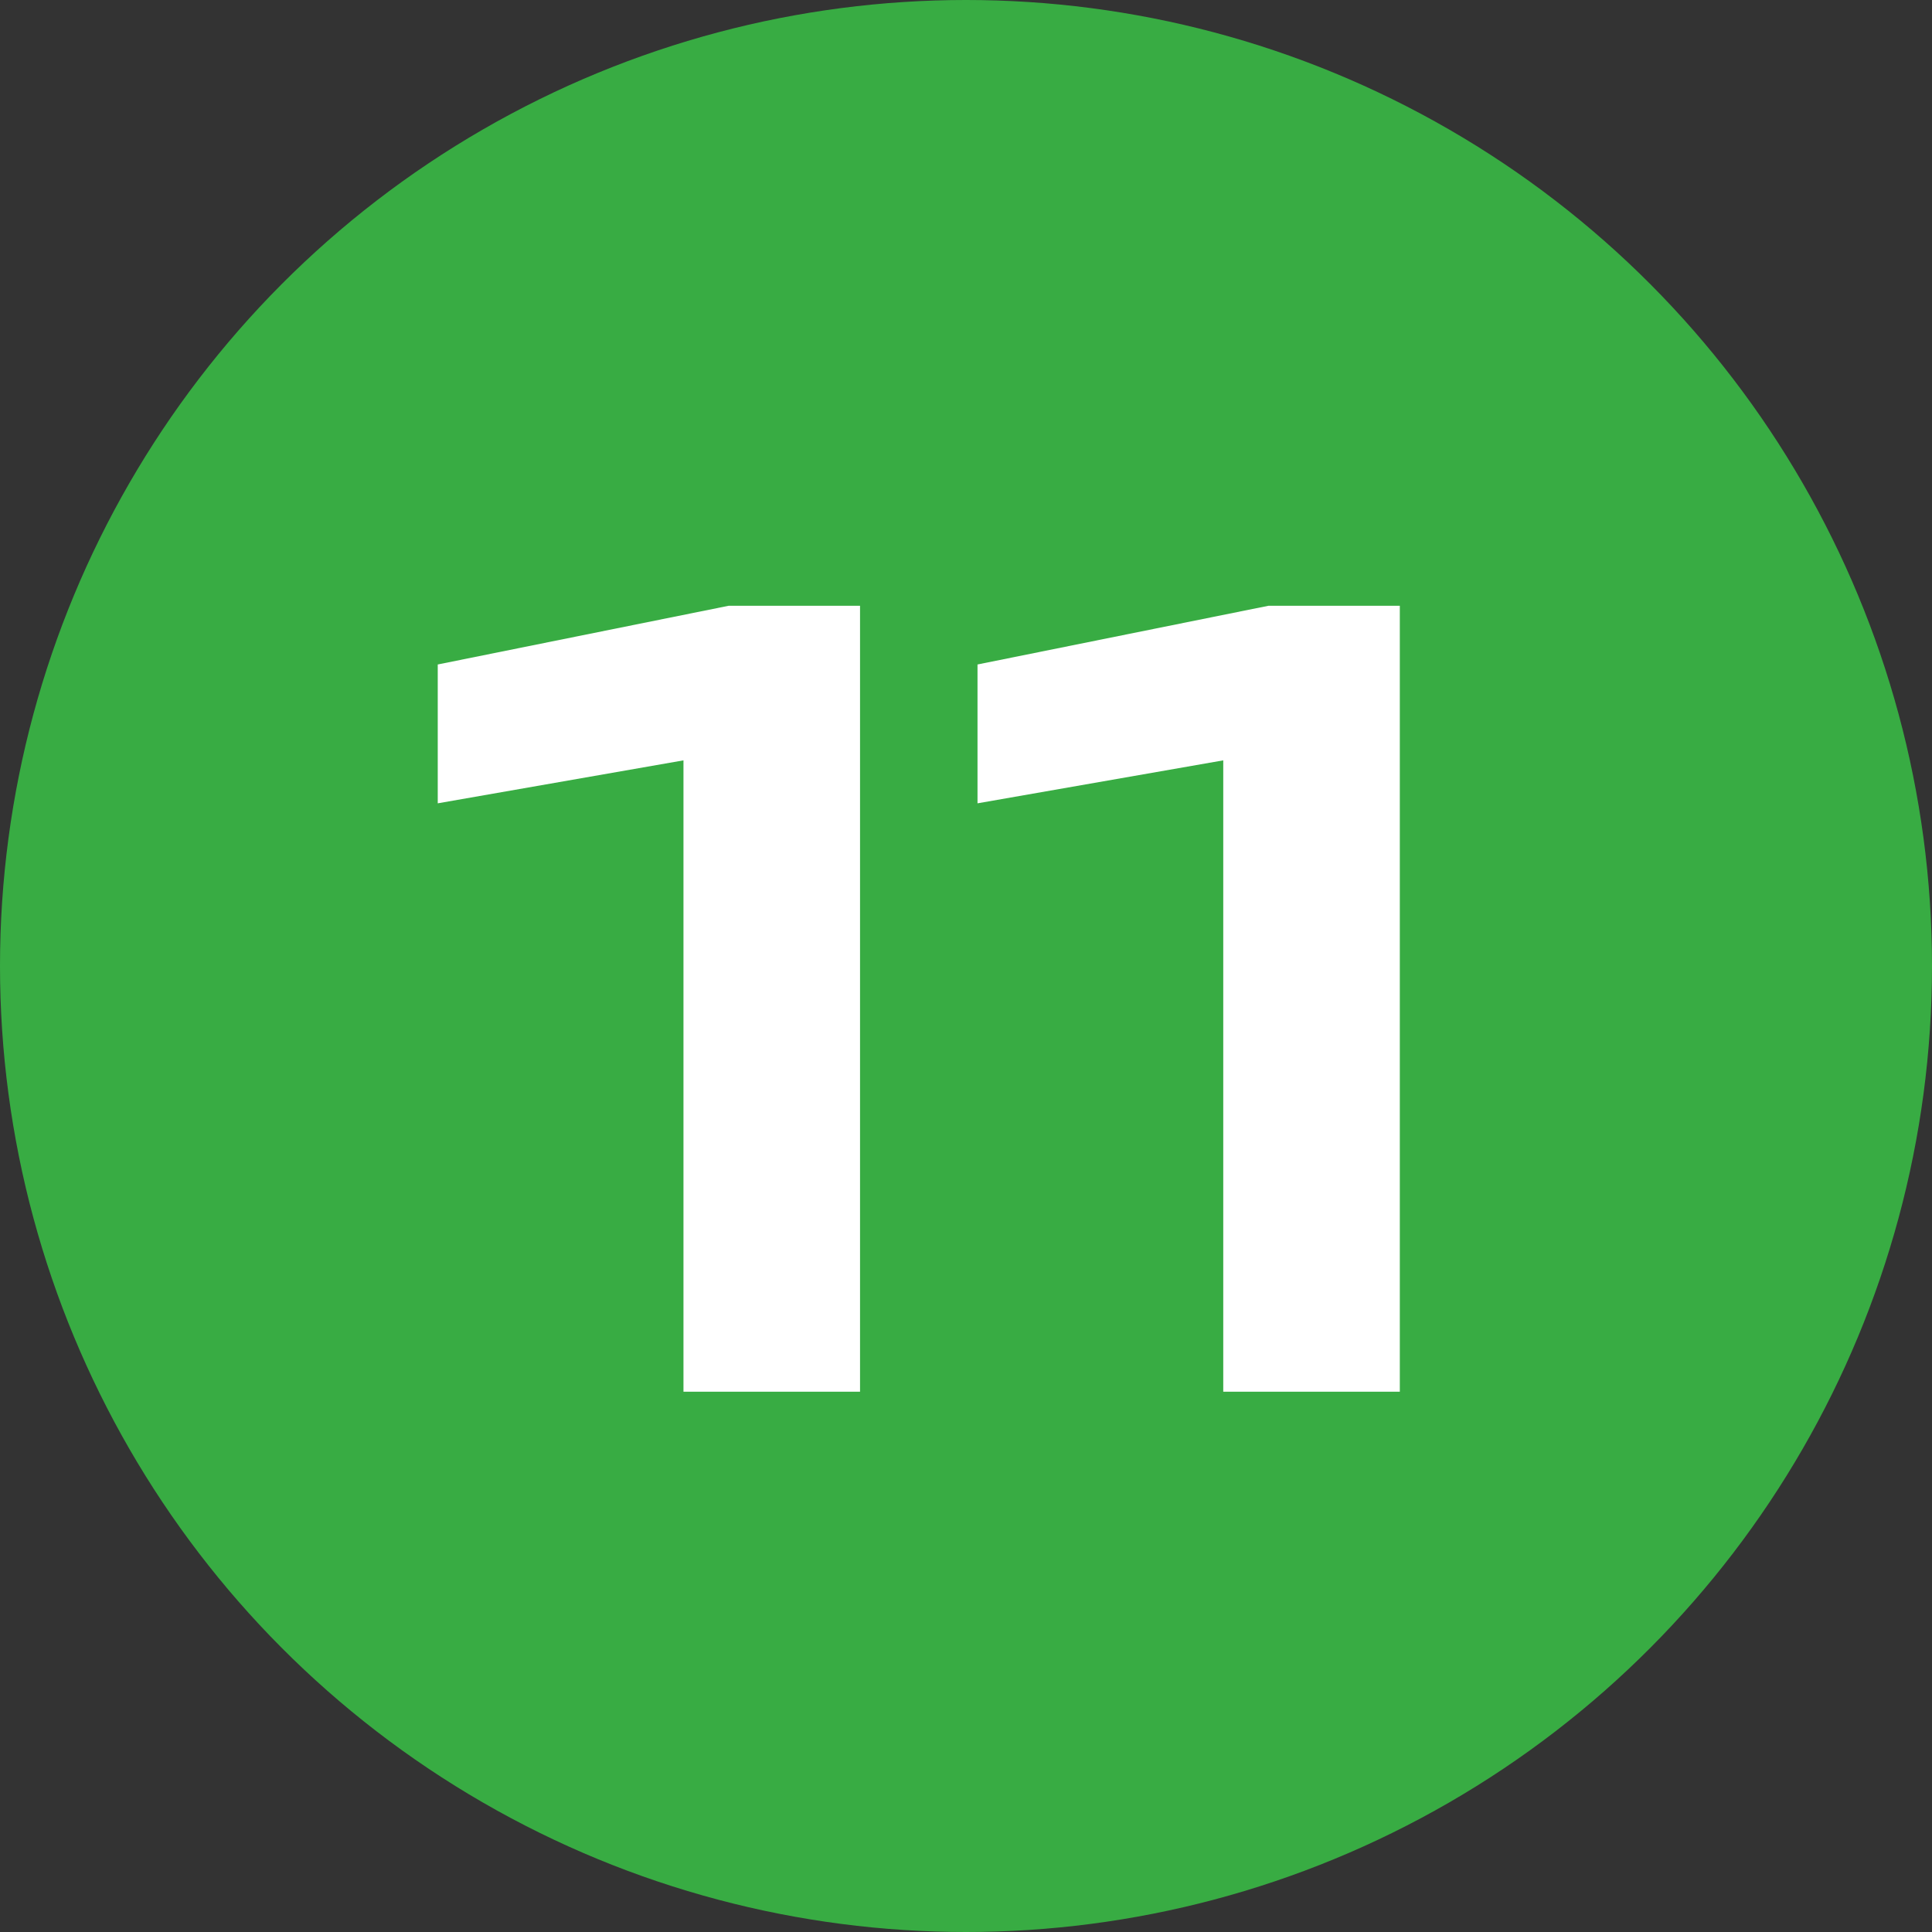 <svg width="118" height="118" viewBox="0 0 118 118" fill="none" xmlns="http://www.w3.org/2000/svg">
<rect x="0" y="0" width="118" height="118" fill="#333333" stroke="none"/>
<circle cx="59" cy="59" r="59" fill="#38AC43"/>
<path d="M26.736 40.584L44.496 37H52.528V85H41.744V46.44L26.736 49.064V40.584ZM59.703 40.584L77.463 37H85.496V85H74.712V46.44L59.703 49.064V40.584Z" fill="white"/>
</svg>
